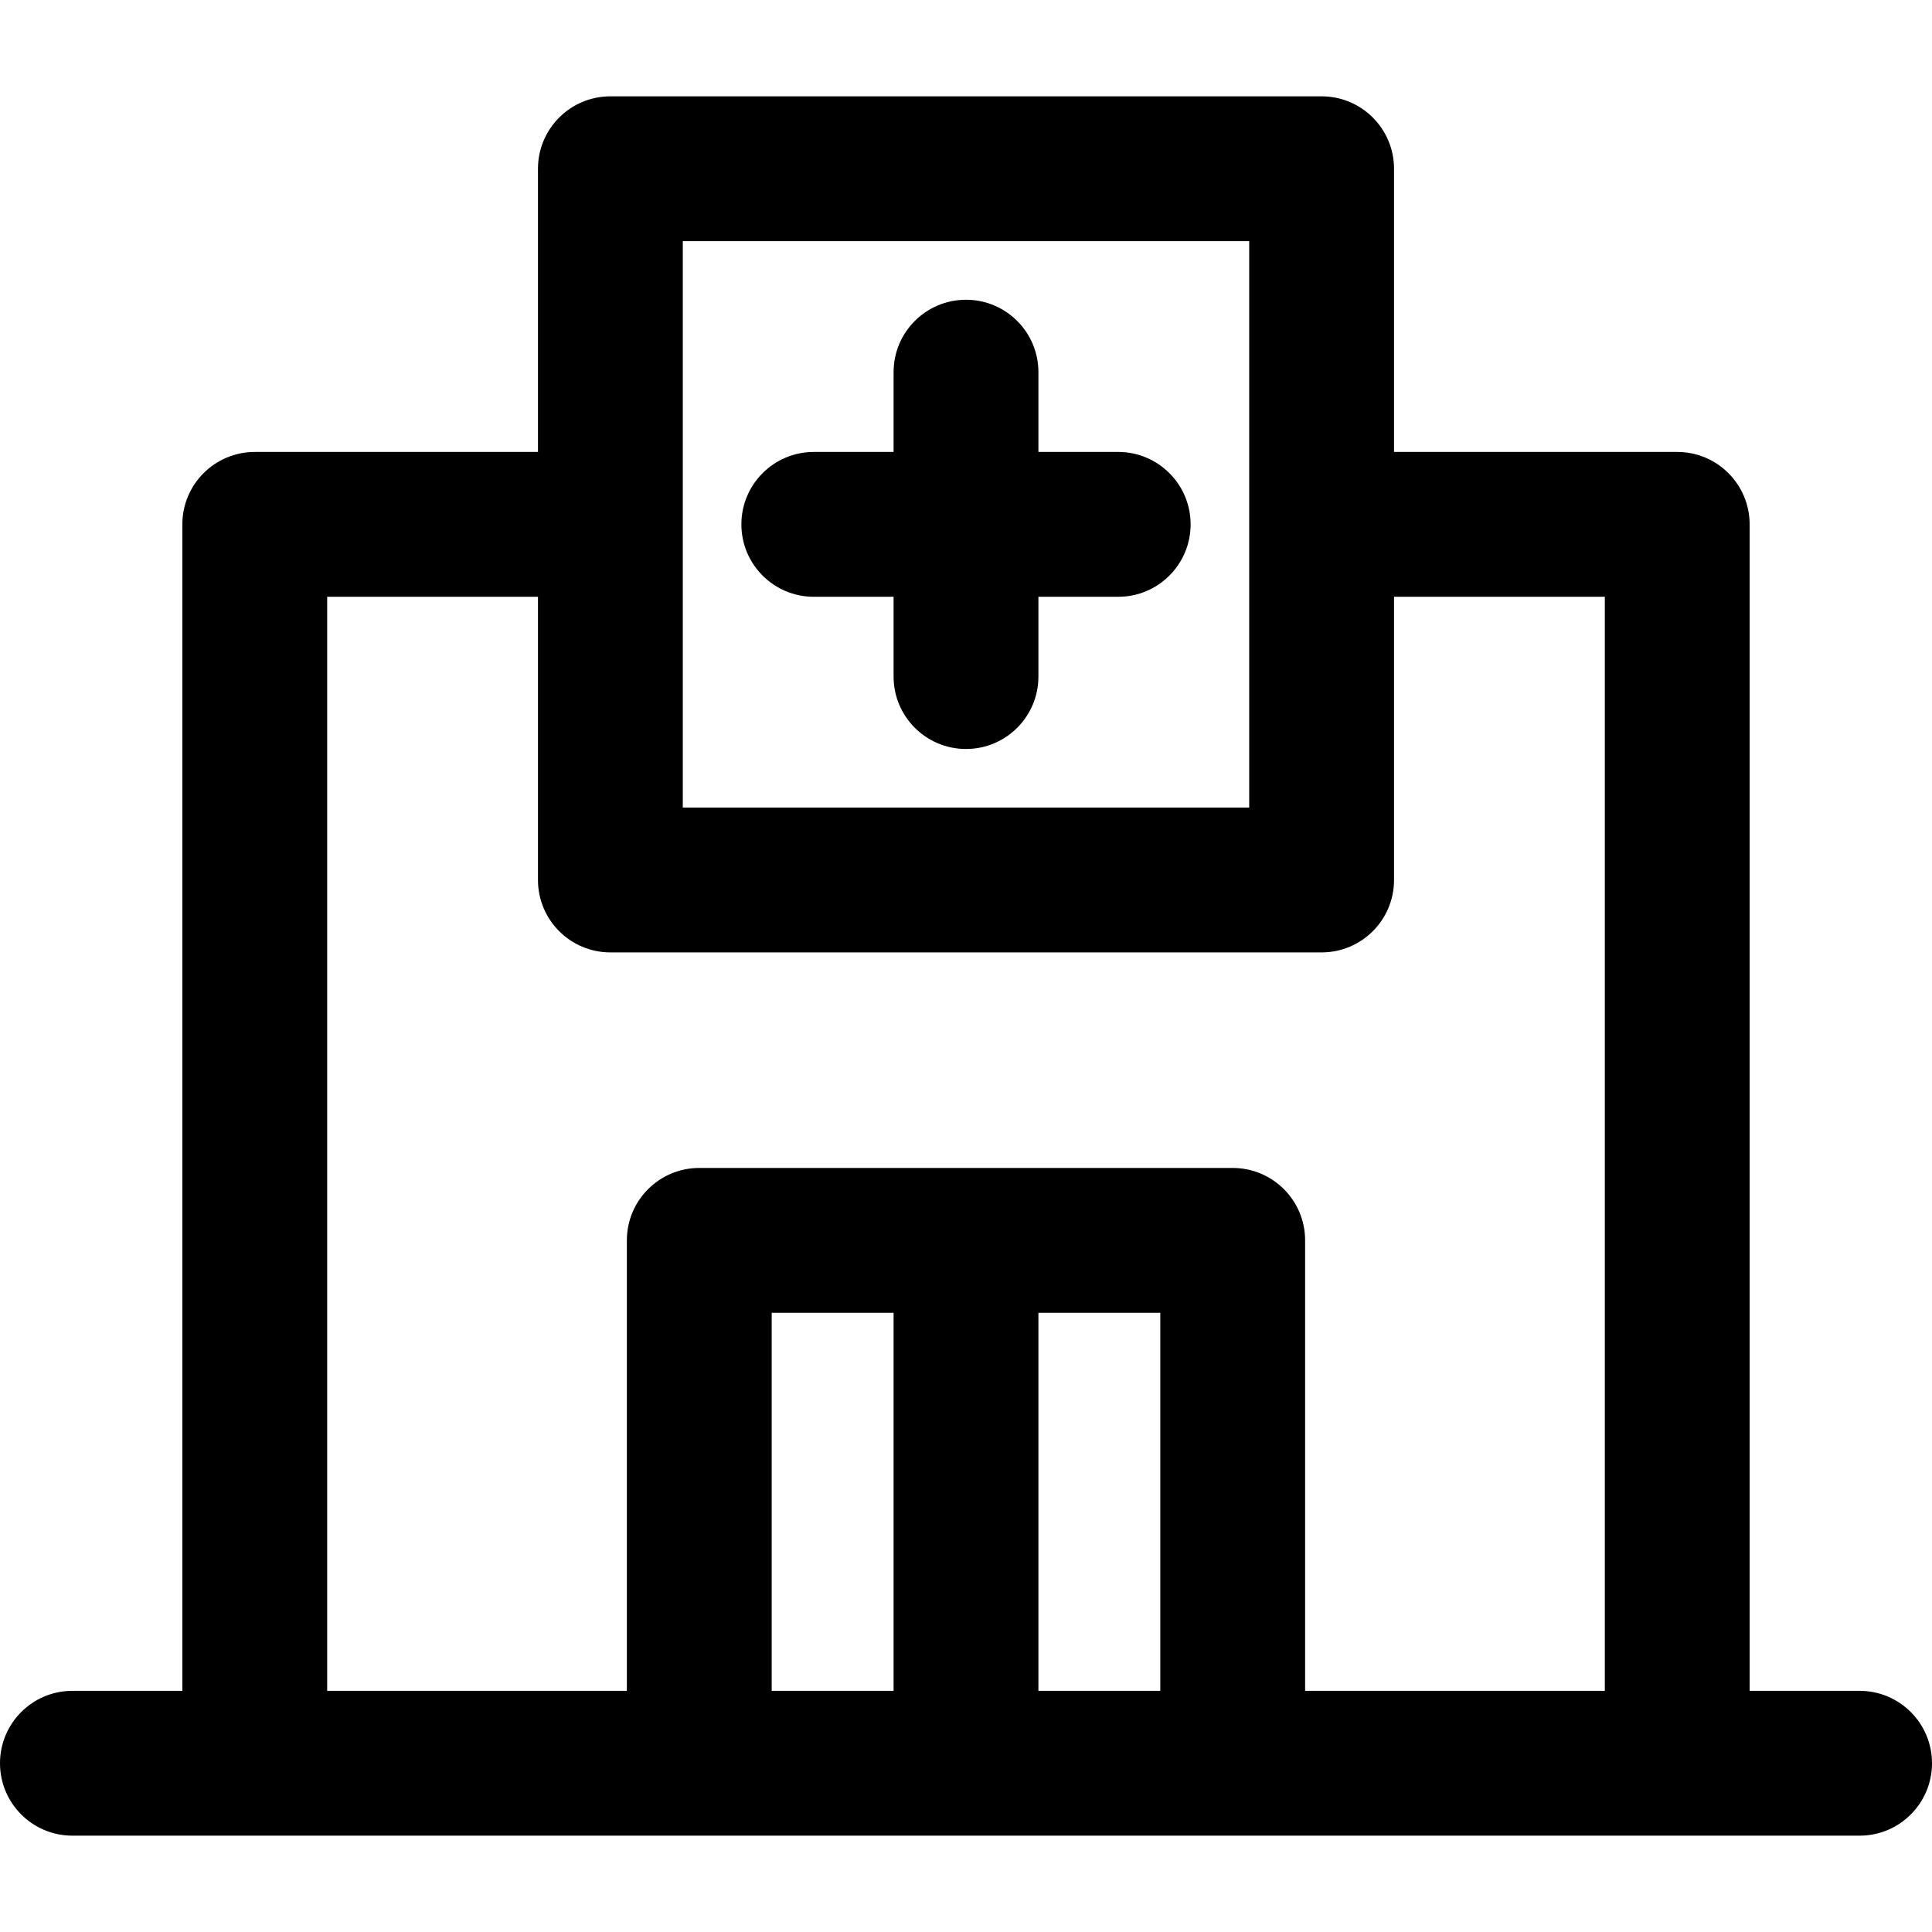 <?xml version="1.0" encoding="iso-8859-1"?>
<!-- Generator: Adobe Illustrator 18.0.0, SVG Export Plug-In . SVG Version: 6.00 Build 0)  -->
<!DOCTYPE svg PUBLIC "-//W3C//DTD SVG 1.1//EN" "http://www.w3.org/Graphics/SVG/1.1/DTD/svg11.dtd">
<svg version="1.1" id="Capa_1" xmlns="http://www.w3.org/2000/svg" xmlns:xlink="http://www.w3.org/1999/xlink" x="0px" y="0px"
	 viewBox="0 0 200.102 200.102" style="enable-background:new 0 0 200.102 200.102;" xml:space="preserve">
<g>
	<path d="M192.602,175.124h-11.387V54.31c0-4.142-3.357-7.5-7.5-7.5h-29.332V17.478c0-4.142-3.357-7.5-7.5-7.5H63.219
		c-4.143,0-7.5,3.358-7.5,7.5V46.81H26.387c-4.142,0-7.5,3.358-7.5,7.5v120.814H7.5c-4.143,0-7.5,3.358-7.5,7.5
		c0,4.142,3.357,7.5,7.5,7.5h18.887h46.039h55.248h46.041h18.887c4.143,0,7.5-3.358,7.5-7.5
		C200.102,178.482,196.744,175.124,192.602,175.124z M70.719,24.978h58.664v58.664H70.719V24.978z M79.926,175.124v-39.156h12.625
		v39.156H79.926z M107.551,175.124v-39.156h12.623v39.156H107.551z M135.174,175.124v-46.656c0-4.142-3.357-7.5-7.5-7.5H72.426
		c-4.143,0-7.5,3.358-7.5,7.5v46.656H33.887V61.81h21.832v29.332c0,4.142,3.357,7.5,7.5,7.5h73.664c4.143,0,7.5-3.358,7.5-7.5V61.81
		h21.832v113.314H135.174z"/>
	<path d="M84.287,61.81h8.264v8.264c0,4.142,3.357,7.5,7.5,7.5c4.143,0,7.5-3.358,7.5-7.5V61.81h8.264c4.143,0,7.5-3.358,7.5-7.5
		s-3.357-7.5-7.5-7.5h-8.264v-8.264c0-4.142-3.357-7.5-7.5-7.5c-4.143,0-7.5,3.358-7.5,7.5v8.264h-8.264c-4.143,0-7.5,3.358-7.5,7.5
		S80.145,61.81,84.287,61.81z"/>
</g>
<g>
</g>
<g>
</g>
<g>
</g>
<g>
</g>
<g>
</g>
<g>
</g>
<g>
</g>
<g>
</g>
<g>
</g>
<g>
</g>
<g>
</g>
<g>
</g>
<g>
</g>
<g>
</g>
<g>
</g>
</svg>
